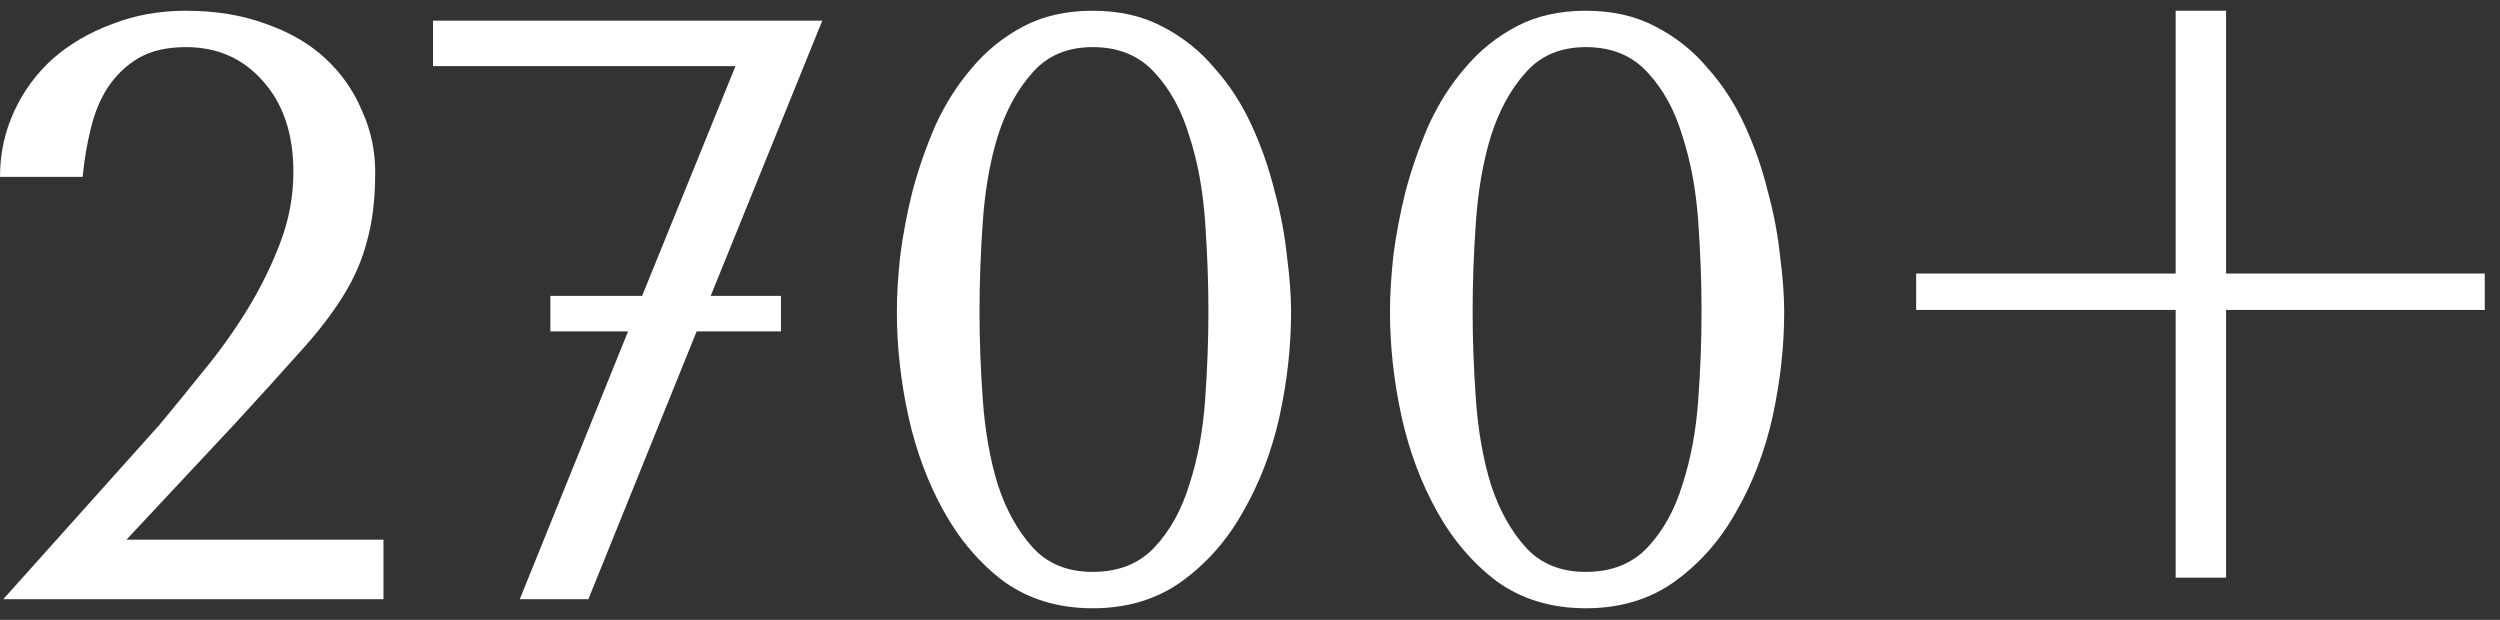 <?xml version="1.0" encoding="UTF-8"?> <svg xmlns="http://www.w3.org/2000/svg" width="121" height="30" viewBox="0 0 121 30" fill="none"><rect x="0" y="0" width="121" height="30" fill="#333333" stroke="none"/> <path d="M18.56 29H0.16L7.72 20.56C8.387 19.76 9.093 18.893 9.84 17.96C10.613 17.027 11.32 16.04 11.96 15C12.6 13.96 13.133 12.88 13.56 11.76C13.987 10.64 14.2 9.493 14.2 8.32C14.2 6.48 13.707 5.013 12.72 3.92C11.76 2.827 10.52 2.28 9 2.28C8.093 2.28 7.333 2.453 6.72 2.8C6.133 3.147 5.64 3.613 5.24 4.2C4.867 4.76 4.587 5.427 4.4 6.2C4.213 6.947 4.08 7.733 4 8.56H2.98023e-08C2.98023e-08 7.44 0.227 6.387 0.68 5.4C1.133 4.413 1.76 3.56 2.56 2.84C3.387 2.12 4.347 1.56 5.44 1.16C6.533 0.733 7.72 0.52 9 0.52C10.44 0.52 11.733 0.733 12.88 1.16C14.027 1.56 14.987 2.12 15.76 2.84C16.533 3.56 17.12 4.4 17.52 5.36C17.947 6.293 18.16 7.28 18.16 8.32C18.16 9.627 18.027 10.747 17.76 11.68C17.52 12.613 17.12 13.52 16.56 14.4C16.027 15.253 15.32 16.16 14.44 17.12C13.587 18.08 12.547 19.227 11.32 20.56L6.12 26.12H18.56V29ZM39.798 1H20.958V3.2H35.598L31.078 14.32H26.638V16.04H30.398L25.158 29H28.478L33.718 16.04H37.798V14.32H34.398L39.798 1ZM43.408 15.08C43.408 14.307 43.461 13.413 43.568 12.4C43.701 11.36 43.901 10.307 44.168 9.24C44.461 8.147 44.834 7.08 45.288 6.04C45.768 5 46.355 4.08 47.048 3.28C47.741 2.453 48.568 1.787 49.528 1.28C50.488 0.773 51.608 0.52 52.888 0.52C54.168 0.52 55.288 0.773 56.248 1.28C57.234 1.787 58.075 2.453 58.768 3.28C59.488 4.08 60.088 5 60.568 6.04C61.048 7.08 61.421 8.147 61.688 9.24C61.981 10.307 62.181 11.36 62.288 12.4C62.421 13.413 62.488 14.307 62.488 15.08C62.488 16.76 62.301 18.453 61.928 20.16C61.554 21.84 60.968 23.373 60.168 24.76C59.395 26.147 58.395 27.28 57.168 28.16C55.968 29.013 54.541 29.44 52.888 29.44C51.234 29.44 49.808 29.013 48.608 28.16C47.434 27.28 46.461 26.147 45.688 24.76C44.914 23.373 44.341 21.84 43.968 20.16C43.594 18.453 43.408 16.76 43.408 15.08ZM47.408 15.08C47.408 16.44 47.461 17.867 47.568 19.36C47.675 20.853 47.914 22.213 48.288 23.44C48.688 24.667 49.248 25.68 49.968 26.48C50.688 27.28 51.661 27.68 52.888 27.68C54.141 27.68 55.141 27.28 55.888 26.48C56.635 25.68 57.194 24.667 57.568 23.44C57.968 22.213 58.221 20.853 58.328 19.36C58.434 17.867 58.488 16.44 58.488 15.08C58.488 13.693 58.434 12.24 58.328 10.72C58.221 9.2 57.968 7.827 57.568 6.6C57.194 5.347 56.635 4.32 55.888 3.52C55.141 2.693 54.141 2.28 52.888 2.28C51.661 2.28 50.688 2.693 49.968 3.52C49.248 4.32 48.688 5.347 48.288 6.6C47.914 7.827 47.675 9.2 47.568 10.72C47.461 12.24 47.408 13.693 47.408 15.08ZM67.275 15.08C67.275 14.307 67.328 13.413 67.435 12.4C67.568 11.36 67.768 10.307 68.035 9.24C68.328 8.147 68.702 7.08 69.155 6.04C69.635 5 70.222 4.08 70.915 3.28C71.608 2.453 72.435 1.787 73.395 1.28C74.355 0.773 75.475 0.52 76.755 0.52C78.035 0.52 79.155 0.773 80.115 1.28C81.102 1.787 81.942 2.453 82.635 3.28C83.355 4.08 83.955 5 84.435 6.04C84.915 7.08 85.288 8.147 85.555 9.24C85.848 10.307 86.048 11.36 86.155 12.4C86.288 13.413 86.355 14.307 86.355 15.08C86.355 16.76 86.168 18.453 85.795 20.16C85.422 21.84 84.835 23.373 84.035 24.76C83.262 26.147 82.262 27.28 81.035 28.16C79.835 29.013 78.408 29.44 76.755 29.44C75.102 29.44 73.675 29.013 72.475 28.16C71.302 27.28 70.328 26.147 69.555 24.76C68.782 23.373 68.208 21.84 67.835 20.16C67.462 18.453 67.275 16.76 67.275 15.08ZM71.275 15.08C71.275 16.44 71.328 17.867 71.435 19.36C71.542 20.853 71.782 22.213 72.155 23.44C72.555 24.667 73.115 25.68 73.835 26.48C74.555 27.28 75.528 27.68 76.755 27.68C78.008 27.68 79.008 27.28 79.755 26.48C80.502 25.68 81.062 24.667 81.435 23.44C81.835 22.213 82.088 20.853 82.195 19.36C82.302 17.867 82.355 16.44 82.355 15.08C82.355 13.693 82.302 12.24 82.195 10.72C82.088 9.2 81.835 7.827 81.435 6.6C81.062 5.347 80.502 4.32 79.755 3.52C79.008 2.693 78.008 2.28 76.755 2.28C75.528 2.28 74.555 2.693 73.835 3.52C73.115 4.32 72.555 5.347 72.155 6.6C71.782 7.827 71.542 9.2 71.435 10.72C71.328 12.24 71.275 13.693 71.275 15.08ZM107.742 0.52V13.24H120.262V15H107.742V27.96H105.302V15H92.742V13.24H105.302V0.52H107.742Z" fill="white"></path> </svg> 
